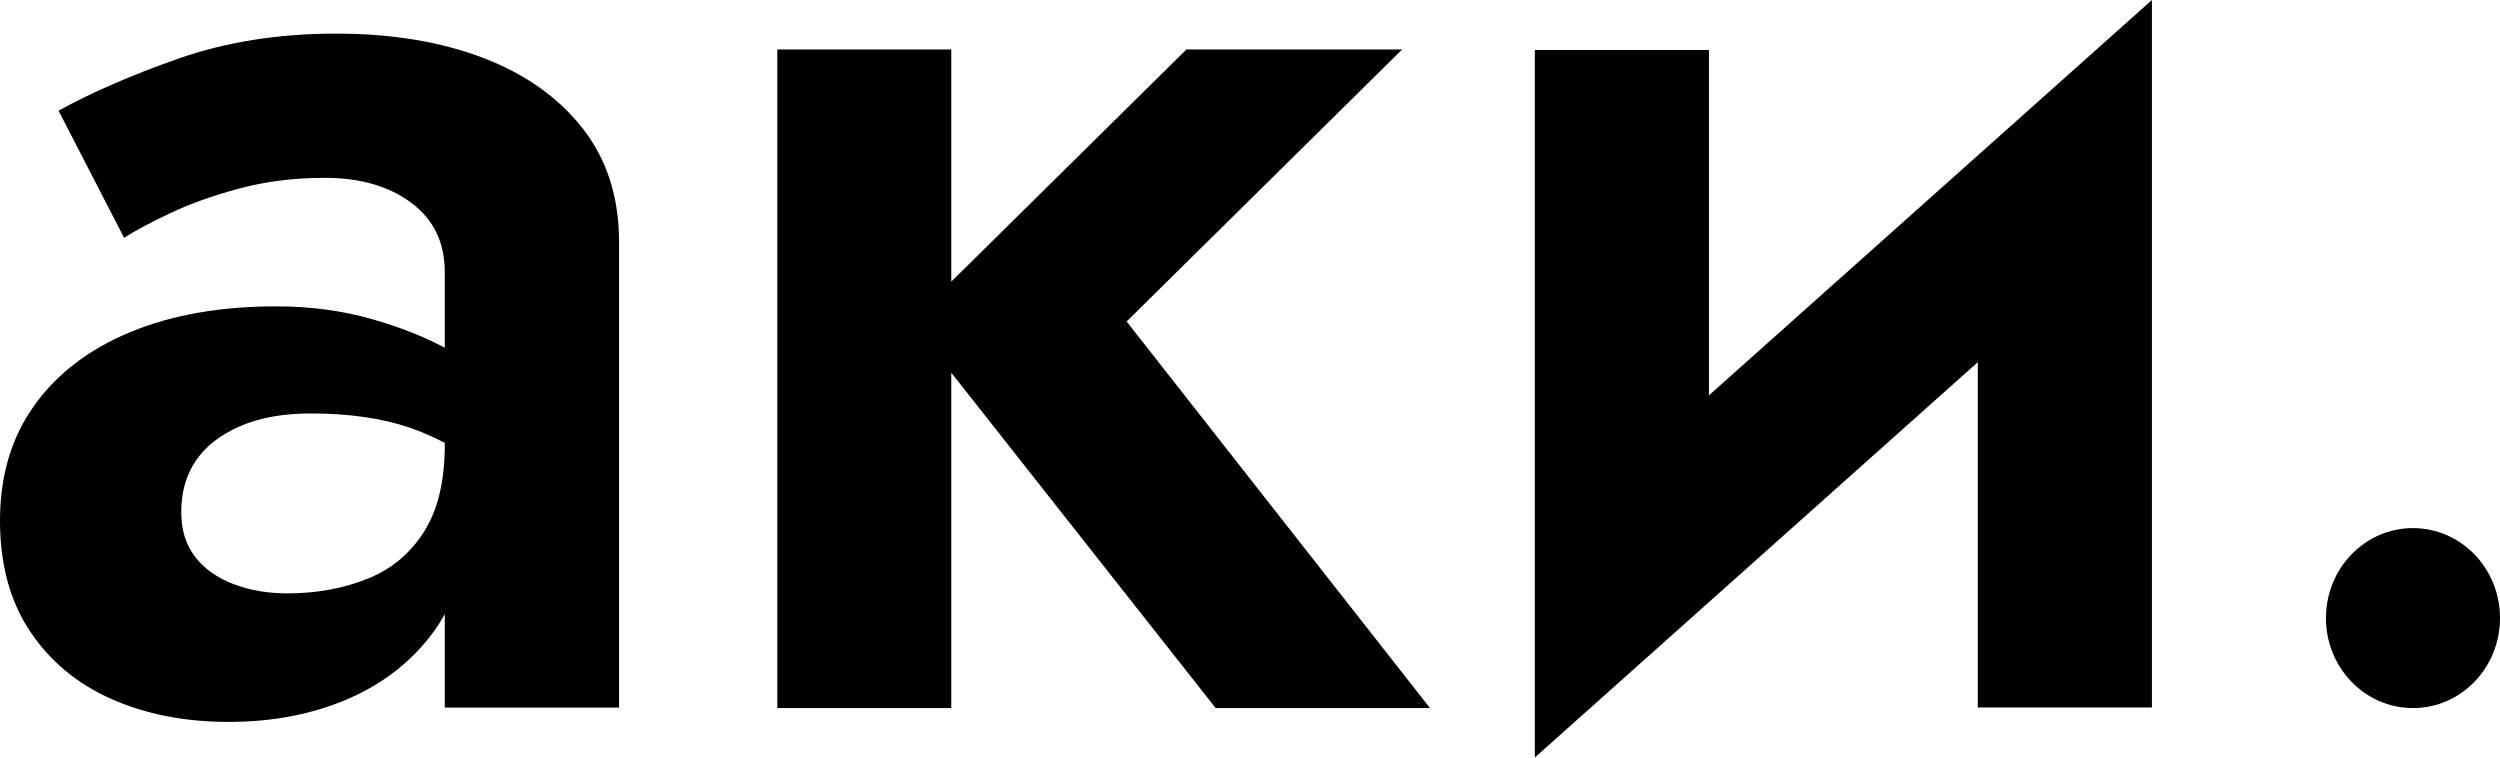<?xml version="1.0" encoding="UTF-8"?> <svg xmlns="http://www.w3.org/2000/svg" width="620" height="188" viewBox="0 0 620 188" fill="none"> <path d="M105.119 131.932C101.661 137.365 96.933 141.262 90.943 143.617C84.947 145.982 78.375 147.158 71.231 147.158C66.392 147.158 61.953 146.394 57.921 144.856C53.883 143.324 50.713 141.083 48.408 138.128C46.104 135.179 44.95 131.461 44.95 126.975C44.95 122.015 46.163 117.764 48.585 114.222C51.003 110.681 54.633 107.849 59.474 105.722C64.316 103.6 70.195 102.535 77.109 102.535C86.562 102.535 94.745 103.72 101.661 106.077C104.588 107.079 107.463 108.362 110.307 109.826V110.328C110.307 119.304 108.578 126.503 105.119 131.932V131.932ZM119.814 14.355C109.321 10.344 97.167 8.337 83.333 8.337C69.039 8.337 56.016 10.407 44.262 14.53C32.504 18.668 22.588 22.978 14.522 27.458L30.776 58.978C33.311 57.328 37.055 55.319 42.014 52.958C46.97 50.6 52.733 48.531 59.304 46.76C65.873 44.989 72.962 44.103 80.567 44.103C89.327 44.103 96.473 46.173 102.006 50.302C107.539 54.434 110.307 60.162 110.307 67.477V86.248C105.359 83.565 99.381 81.196 92.325 79.164C84.947 77.039 76.994 75.978 68.467 75.978C54.633 75.978 42.588 78.101 32.332 82.352C22.072 86.6 14.119 92.681 8.474 100.589C2.821 108.503 0 118.004 0 129.096C0 139.957 2.477 149.107 7.434 156.543C12.389 163.981 19.133 169.591 27.665 173.364C36.188 177.139 45.871 179.033 56.709 179.033C67.773 179.033 77.744 177.085 86.619 173.19C95.492 169.291 102.58 163.628 107.884 156.188C108.776 154.939 109.566 153.629 110.307 152.294V175.49H153.529V60.038C153.529 48.947 150.531 39.561 144.536 31.886C138.54 24.215 130.302 18.371 119.814 14.355Z" fill="black"></path> <path d="M347.736 12.262H294.239L235.914 69.846V12.262H192.771V175.601H235.914V92.424L301.487 175.601H354.639L279.401 79.727L347.736 12.262Z" fill="black"></path> <path d="M423.818 98.05V12.407H380.637V187.864L490.494 89.816V175.459H533.675V-5.63826e-05L423.818 98.05Z" fill="black"></path> <path d="M576.836 153.283C576.836 165.609 586.495 175.601 598.416 175.601C610.337 175.601 620.001 165.609 620.001 153.283C620.001 140.957 610.337 130.965 598.416 130.965C586.495 130.965 576.836 140.957 576.836 153.283Z" fill="black"></path> </svg> 